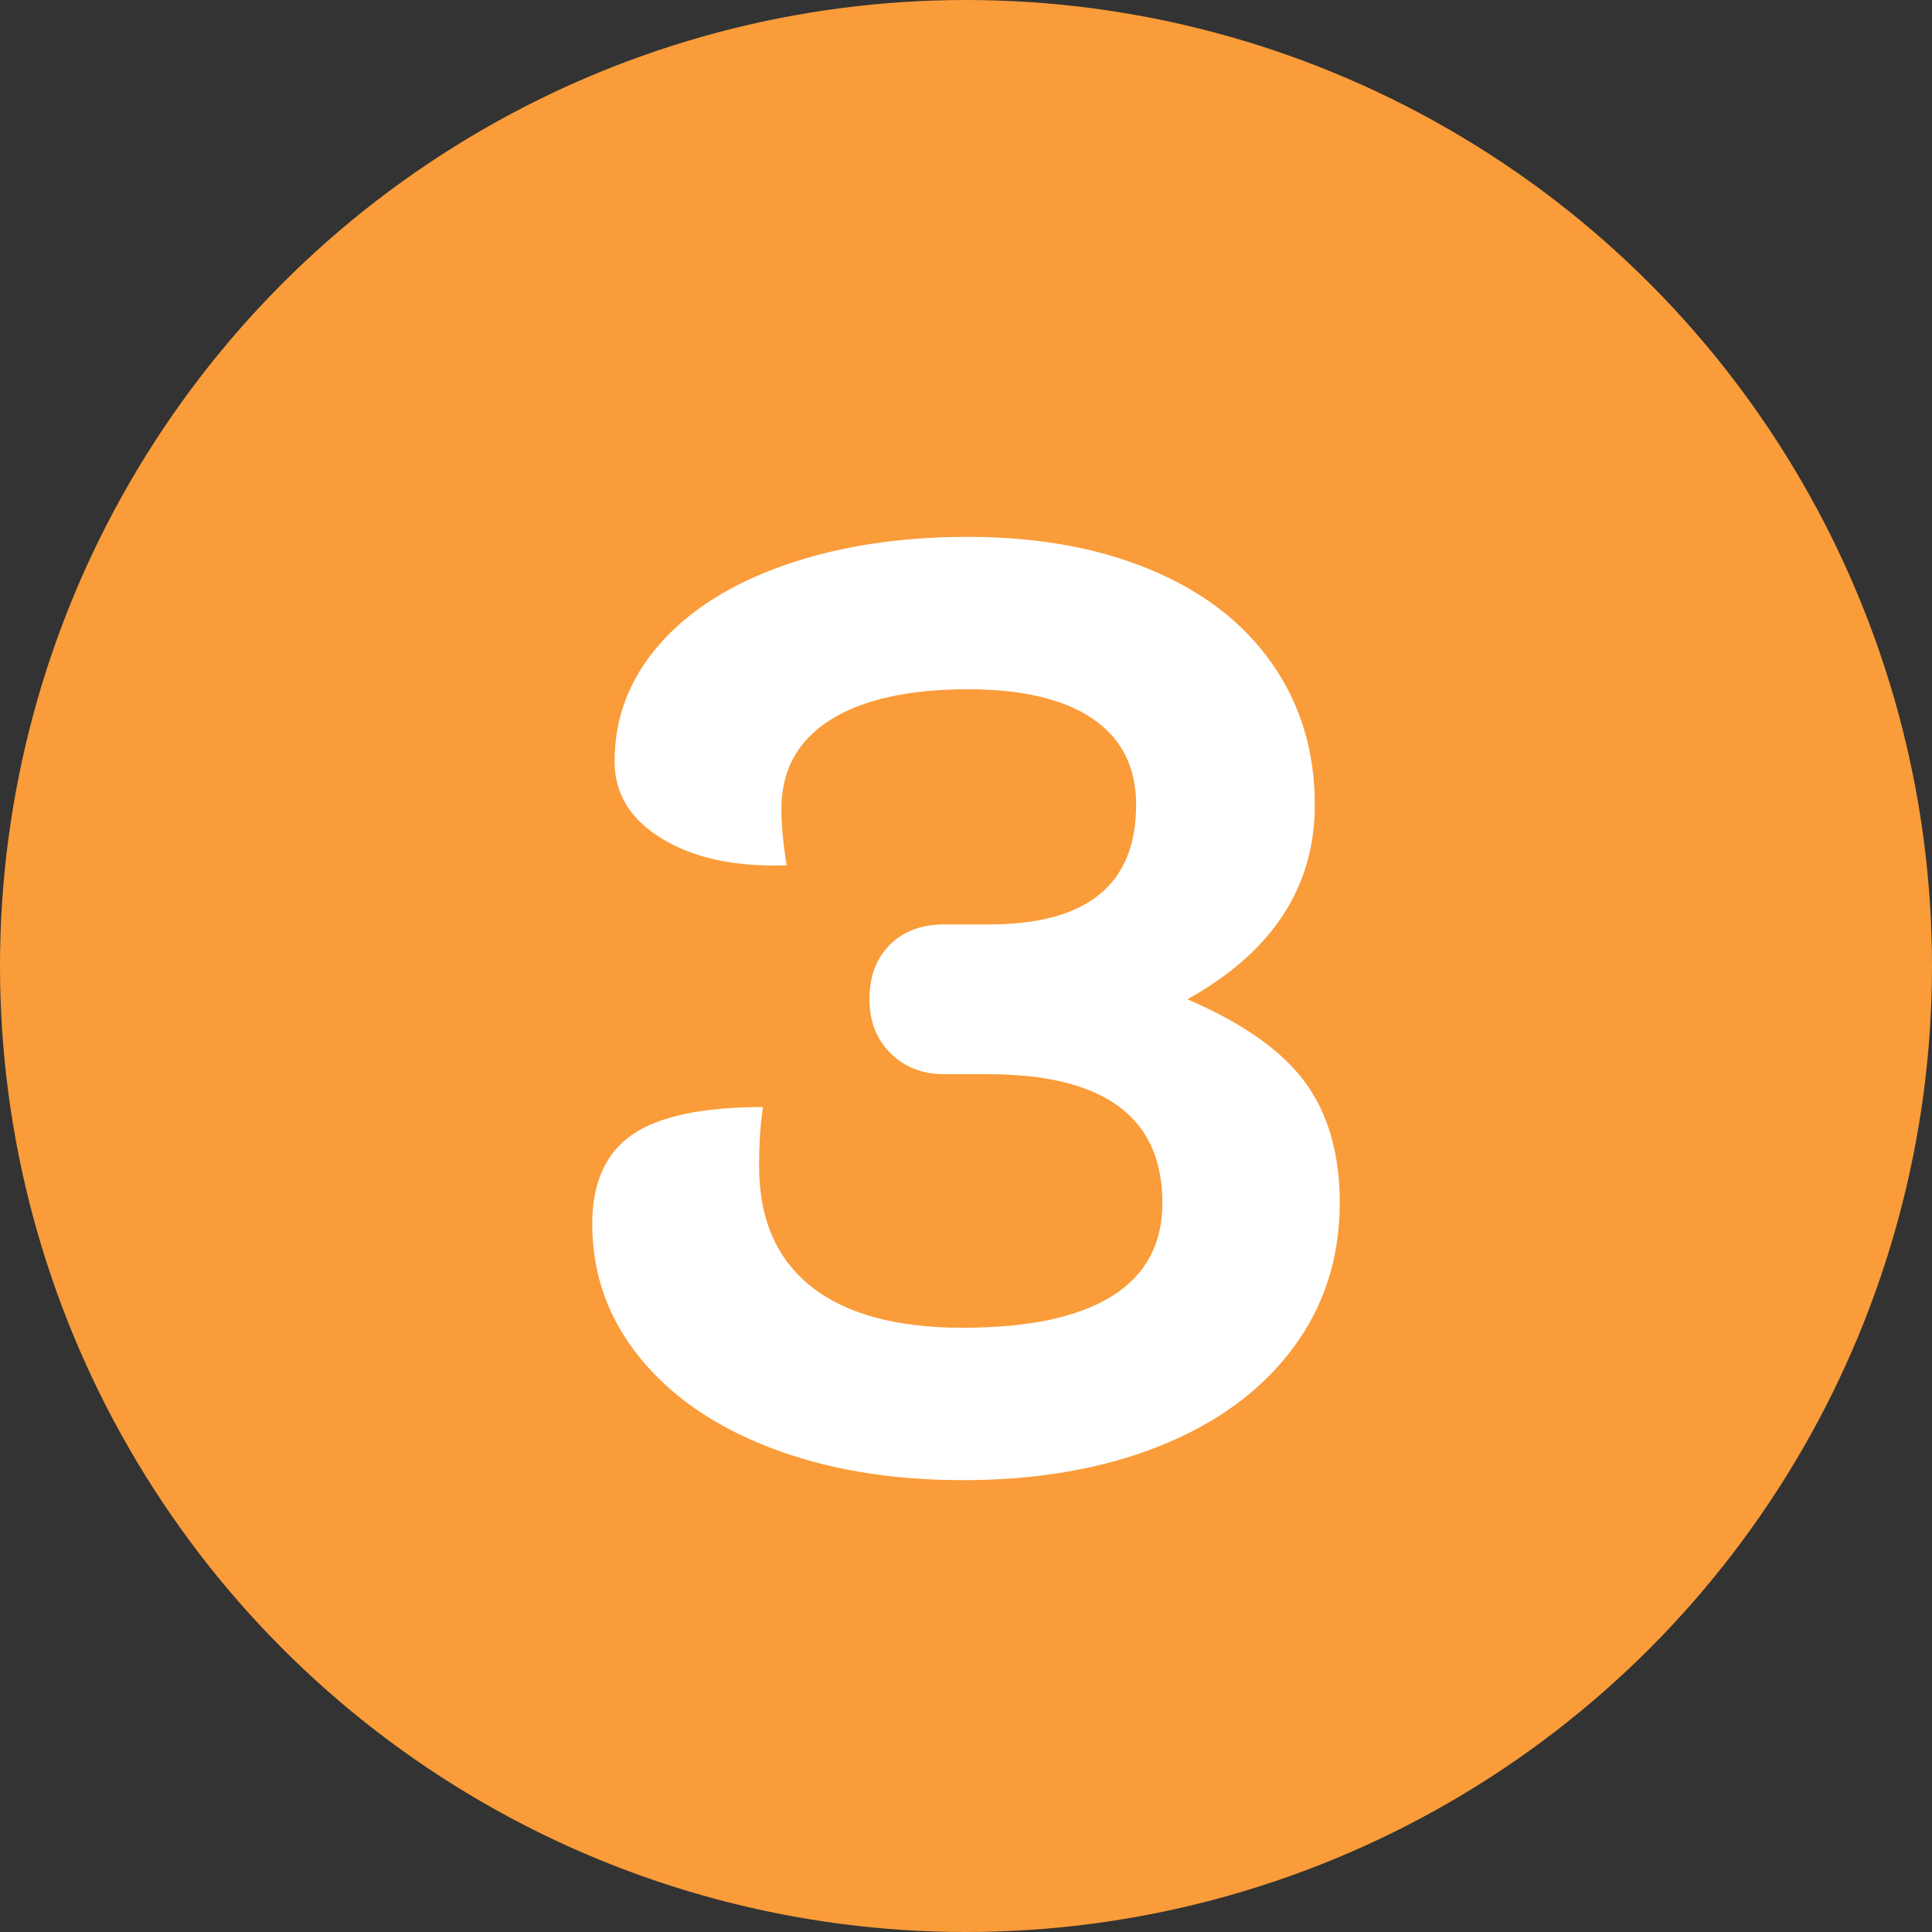 <?xml version="1.0" encoding="UTF-8"?>
<svg width="50px" height="50px" viewBox="0 0 50 50" version="1.1" xmlns="http://www.w3.org/2000/svg" xmlns:xlink="http://www.w3.org/1999/xlink">
    <rect x="0" y="0" width="50" height="50" fill="#333333" stroke="none"/>
    <!-- Generator: Sketch 61.2 (89653) - https://sketch.com -->
    <title>Mobile</title>
    <desc>Created with Sketch.</desc>
    <g id="Mobile" stroke="none" stroke-width="1" fill="none" fill-rule="evenodd">
        <circle id="Oval" fill="#FA9C39" cx="25" cy="25" r="25"></circle>
        <path d="M24.915,38.306 C26.842,38.306 28.542,38.011 30.015,37.422 C31.488,36.833 32.633,35.994 33.449,34.906 C34.265,33.818 34.673,32.56 34.673,31.132 C34.673,29.863 34.373,28.82 33.772,28.004 C33.171,27.188 32.157,26.474 30.729,25.862 C32.928,24.638 34.027,22.961 34.027,20.83 C34.027,19.447 33.659,18.229 32.922,17.175 C32.185,16.121 31.137,15.311 29.777,14.744 C28.417,14.177 26.842,13.894 25.051,13.894 C23.283,13.894 21.702,14.138 20.308,14.625 C18.914,15.112 17.832,15.798 17.061,16.682 C16.29,17.566 15.905,18.575 15.905,19.708 C15.905,20.547 16.319,21.215 17.146,21.714 C17.973,22.213 19.044,22.439 20.359,22.394 C20.268,21.85 20.223,21.363 20.223,20.932 C20.223,19.935 20.642,19.17 21.481,18.637 C22.32,18.104 23.51,17.838 25.051,17.838 C26.456,17.838 27.533,18.093 28.281,18.603 C29.029,19.113 29.403,19.855 29.403,20.83 C29.403,22.893 28.134,23.924 25.595,23.924 L25.595,23.924 L24.439,23.924 C23.85,23.924 23.379,24.1 23.028,24.451 C22.677,24.802 22.501,25.273 22.501,25.862 C22.501,26.429 22.682,26.893 23.045,27.256 C23.408,27.619 23.872,27.8 24.439,27.8 L24.439,27.8 L25.561,27.8 C28.576,27.8 30.083,28.911 30.083,31.132 C30.083,32.197 29.647,33.002 28.774,33.546 C27.901,34.09 26.615,34.362 24.915,34.362 C23.192,34.362 21.883,34.005 20.988,33.291 C20.093,32.577 19.645,31.54 19.645,30.18 C19.645,29.591 19.679,29.081 19.747,28.65 C18.183,28.65 17.055,28.888 16.364,29.364 C15.673,29.84 15.327,30.611 15.327,31.676 C15.327,32.968 15.735,34.118 16.551,35.127 C17.367,36.136 18.5,36.918 19.951,37.473 C21.402,38.028 23.056,38.306 24.915,38.306 Z" id="3" fill="#FFFFFF" fill-rule="nonzero"></path>
    </g>
</svg>